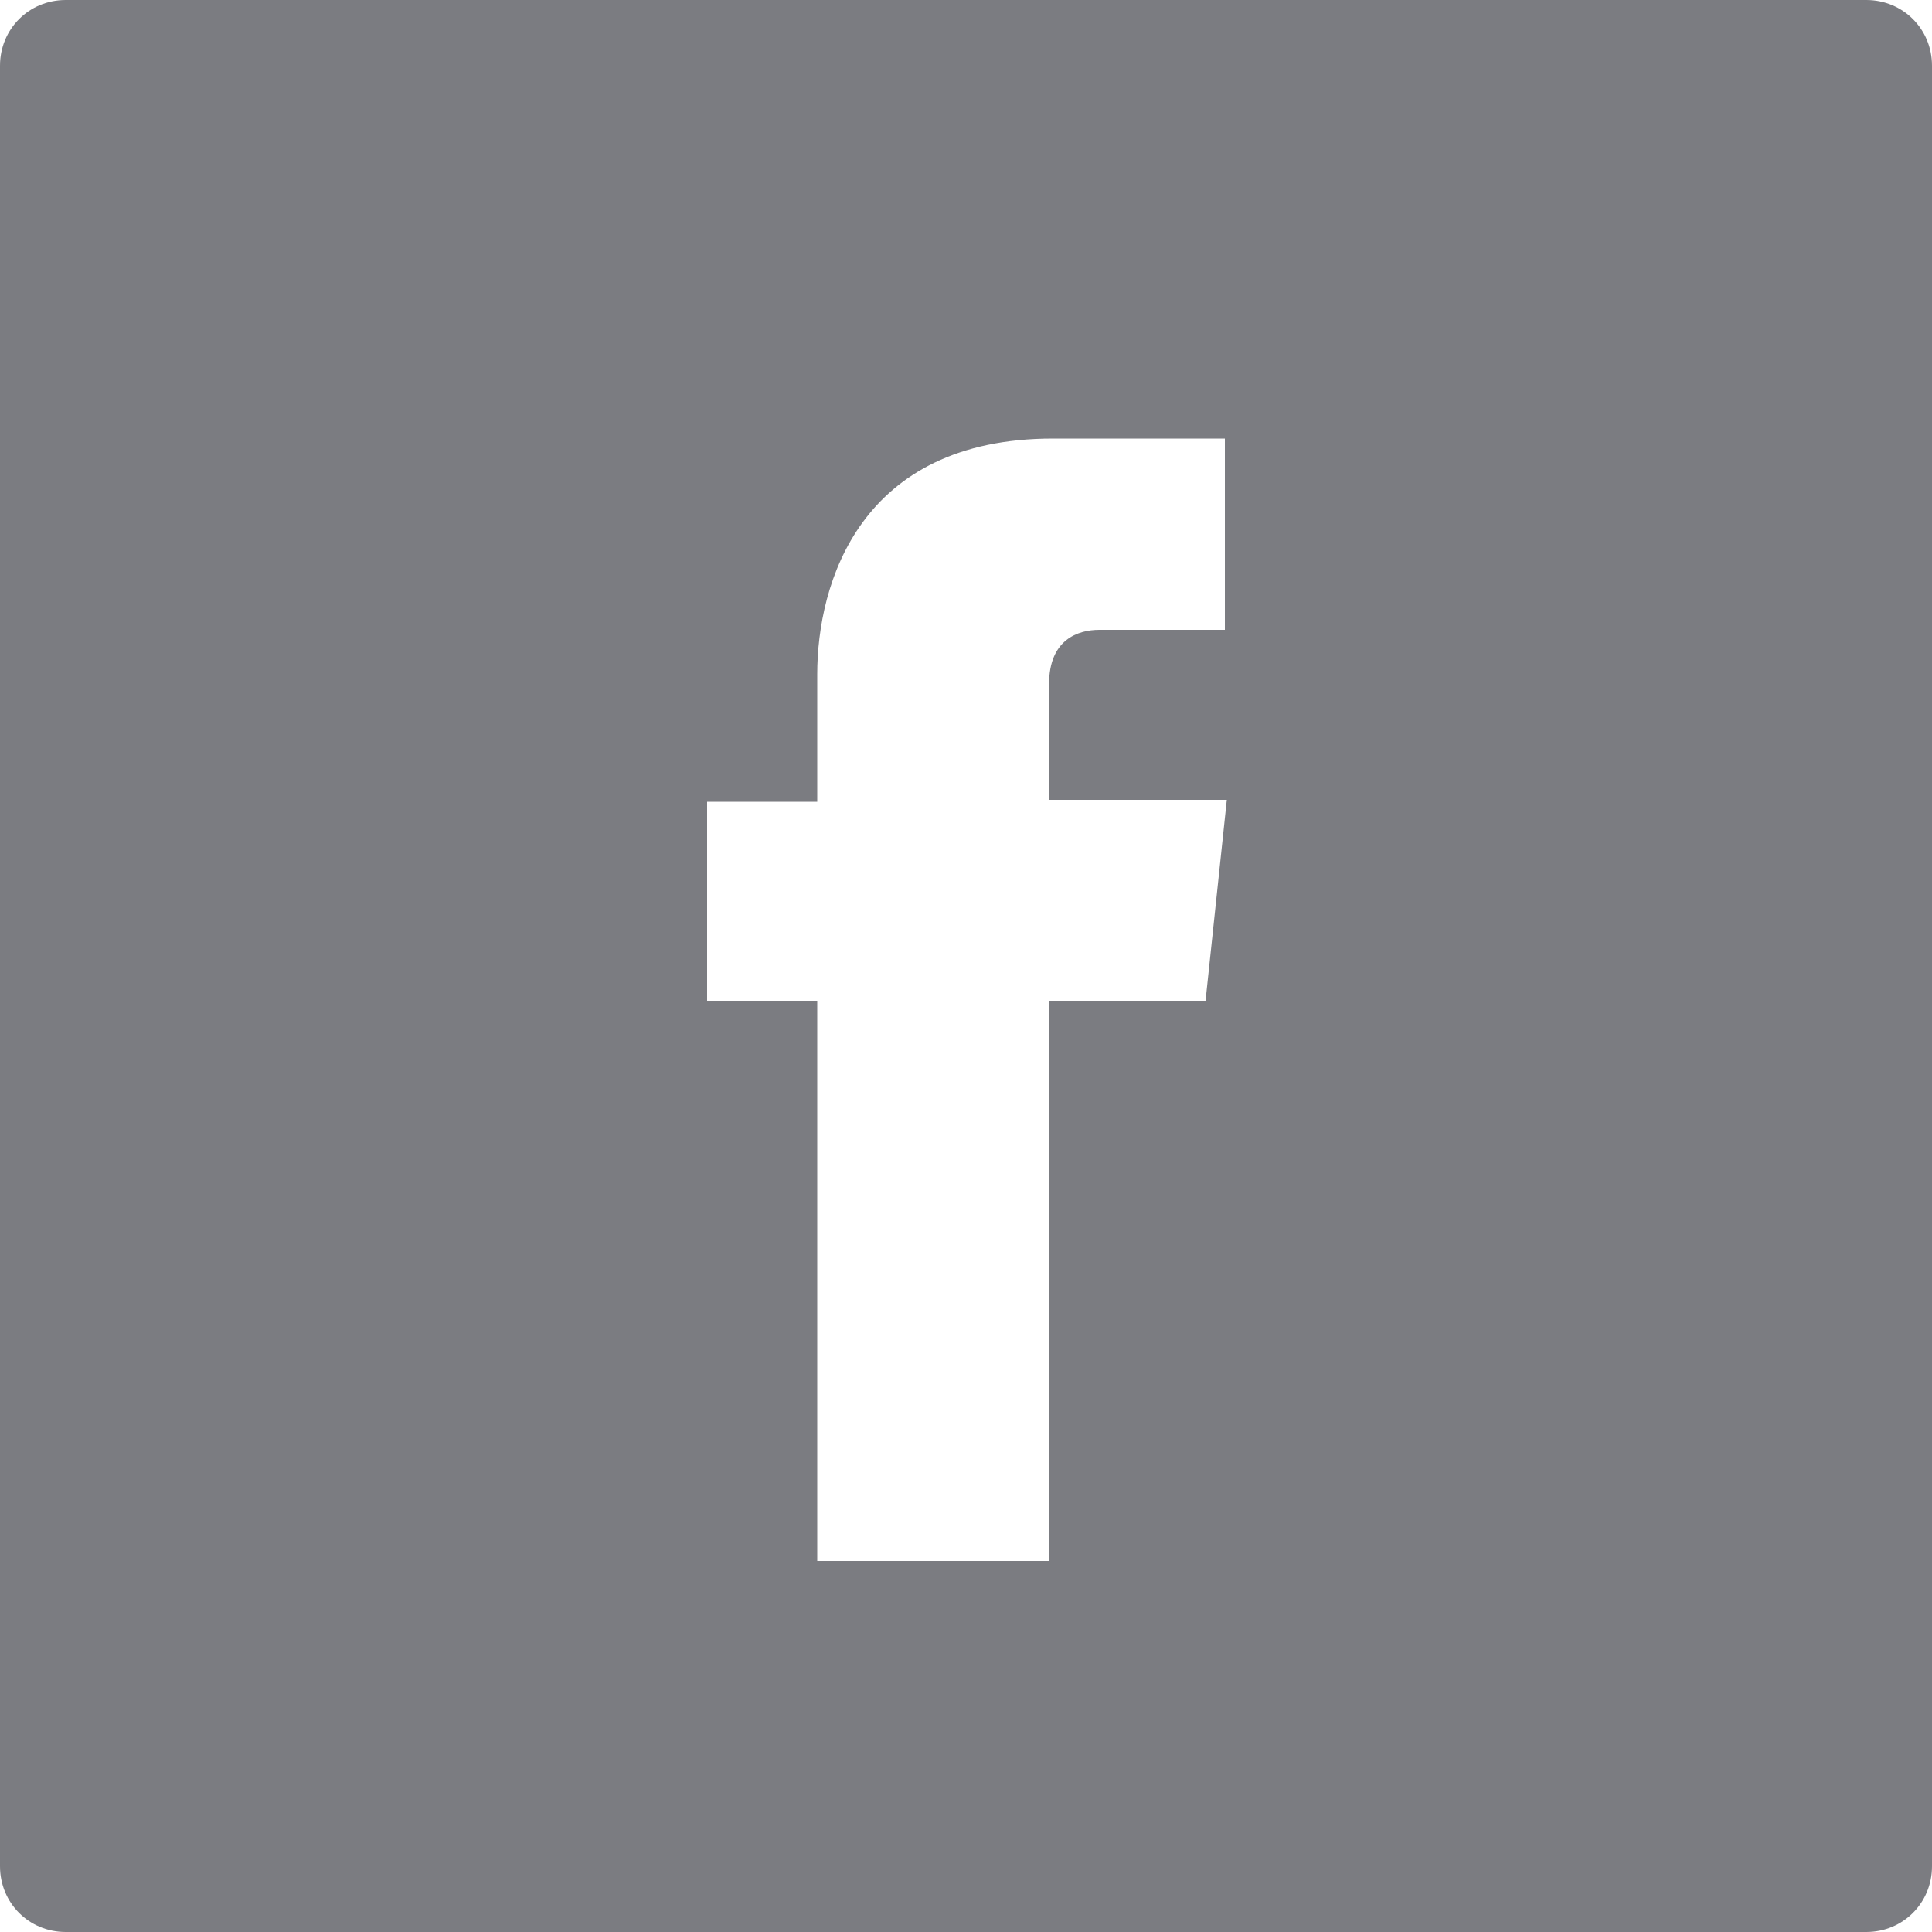 <?xml version="1.0" encoding="utf-8"?>
<!-- Generator: Adobe Illustrator 25.2.1, SVG Export Plug-In . SVG Version: 6.00 Build 0)  -->
<svg version="1.1" id="Ebene_1" xmlns="http://www.w3.org/2000/svg" xmlns:xlink="http://www.w3.org/1999/xlink" x="0px" y="0px"
	 width="100px" height="100px" viewBox="0 0 100 100" style="enable-background:new 0 0 100 100;" xml:space="preserve">
<style type="text/css">
	.st0{fill:#7B7C81;}
</style>
<path class="st0" d="M96.6,0H3.4C1.5,0,0,1.5,0,3.4v93.2c0,1.9,1.5,3.4,3.4,3.4h93.2c1.9,0,3.4-1.5,3.4-3.4V3.4
	C100,1.5,98.5,0,96.6,0z M62.4,51.8h-8.1v29h-12v-29h-5.7V41.5h5.7v-6.6c0-4.7,2.2-12.2,12.2-12.2l8.9,0v9.9h-6.5
	c-1.1,0-2.6,0.5-2.6,2.8v6h9.2L62.4,51.8z"/>
</svg>
